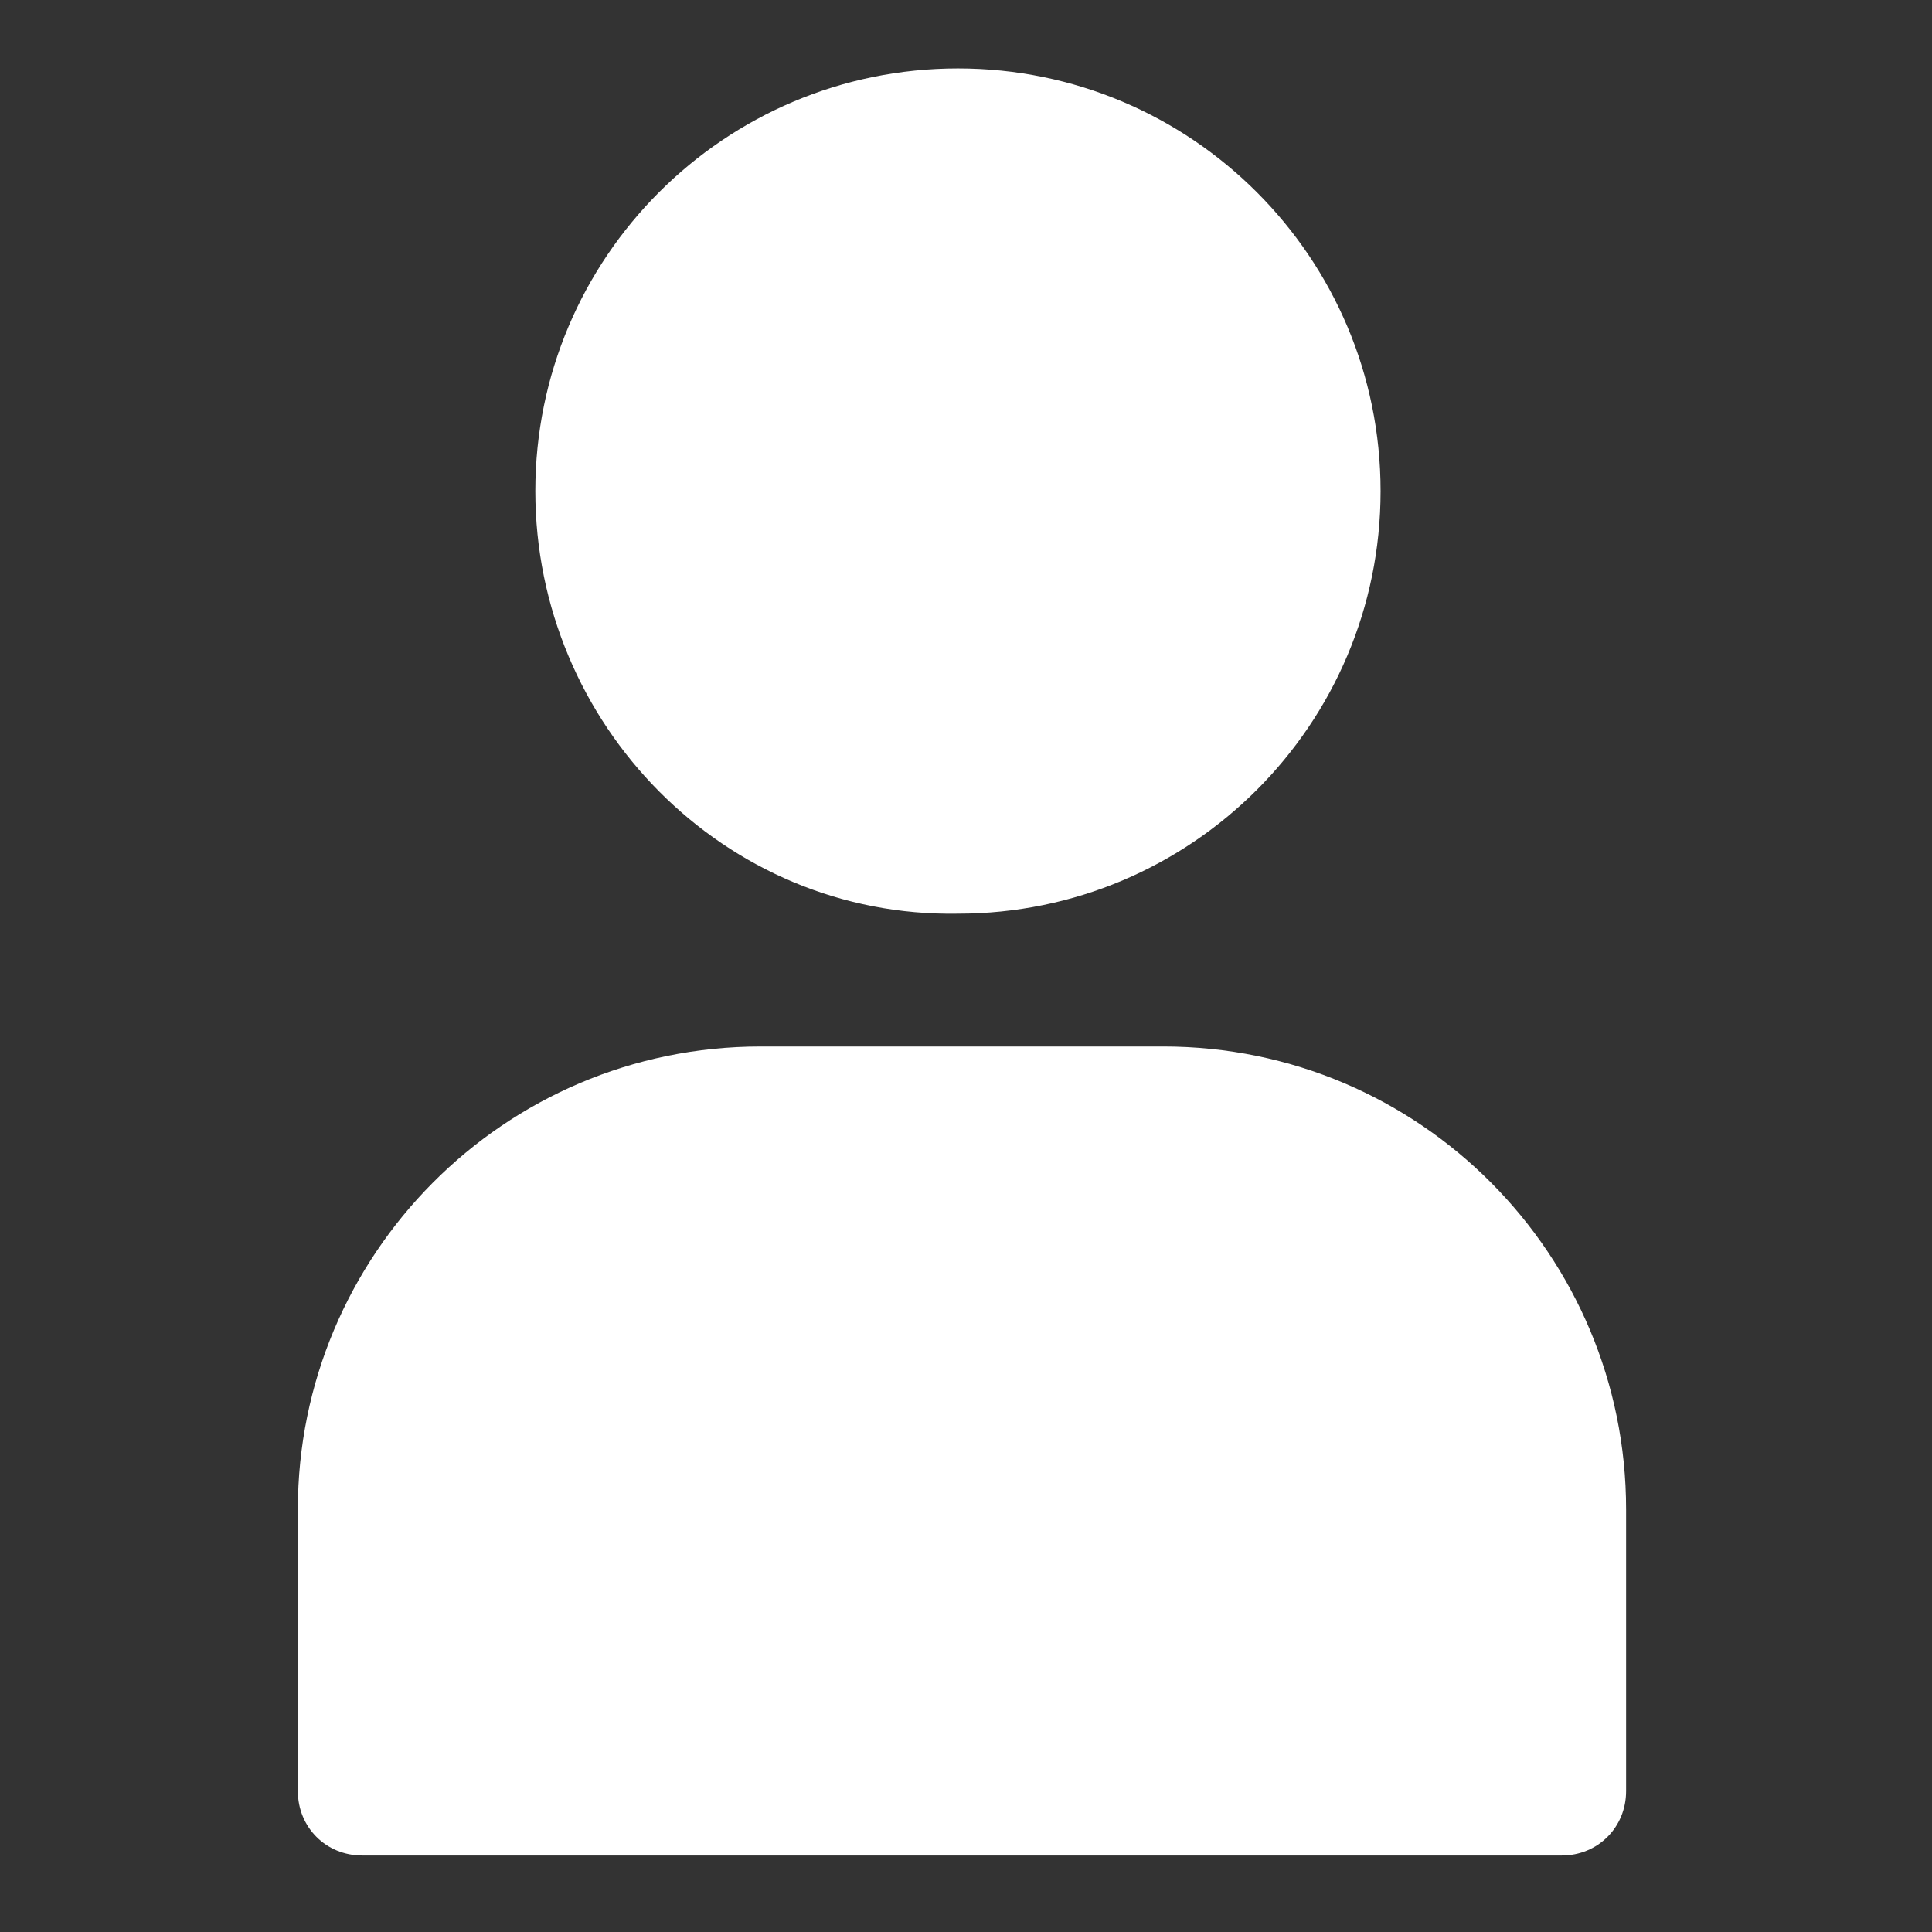 <?xml version="1.0" encoding="utf-8"?>
<!-- Generator: Adobe Illustrator 27.0.0, SVG Export Plug-In . SVG Version: 6.00 Build 0)  -->
<svg version="1.1" id="Layer_1" xmlns="http://www.w3.org/2000/svg" xmlns:xlink="http://www.w3.org/1999/xlink" x="0px" y="0px"
	 viewBox="0 0 48 48" style="enable-background:new 0 0 48 48;" xml:space="preserve">
<rect x="0" y="0" width="48" height="48" fill="#333333" stroke="none"/>
<style type="text/css">
	.st0{fill:#FFFFFF;}
</style>
<path class="st0" d="M13.3,12.2c0-5.8,4.7-10.5,10.5-10.5s10.5,4.7,10.5,10.5s-4.7,10.5-10.5,10.5C18,22.8,13.3,18,13.3,12.2z"/>
<path class="st0" d="M28.9,26h-0.2h-9.6h-0.2c-6.4,0-11.5,5.2-11.5,11.5v7c0,0.9,0.7,1.6,1.6,1.6h4.9h20h4.9c0.9,0,1.6-0.7,1.6-1.6
	v-7C40.4,31.2,35.3,26,28.9,26z"/>
</svg>
